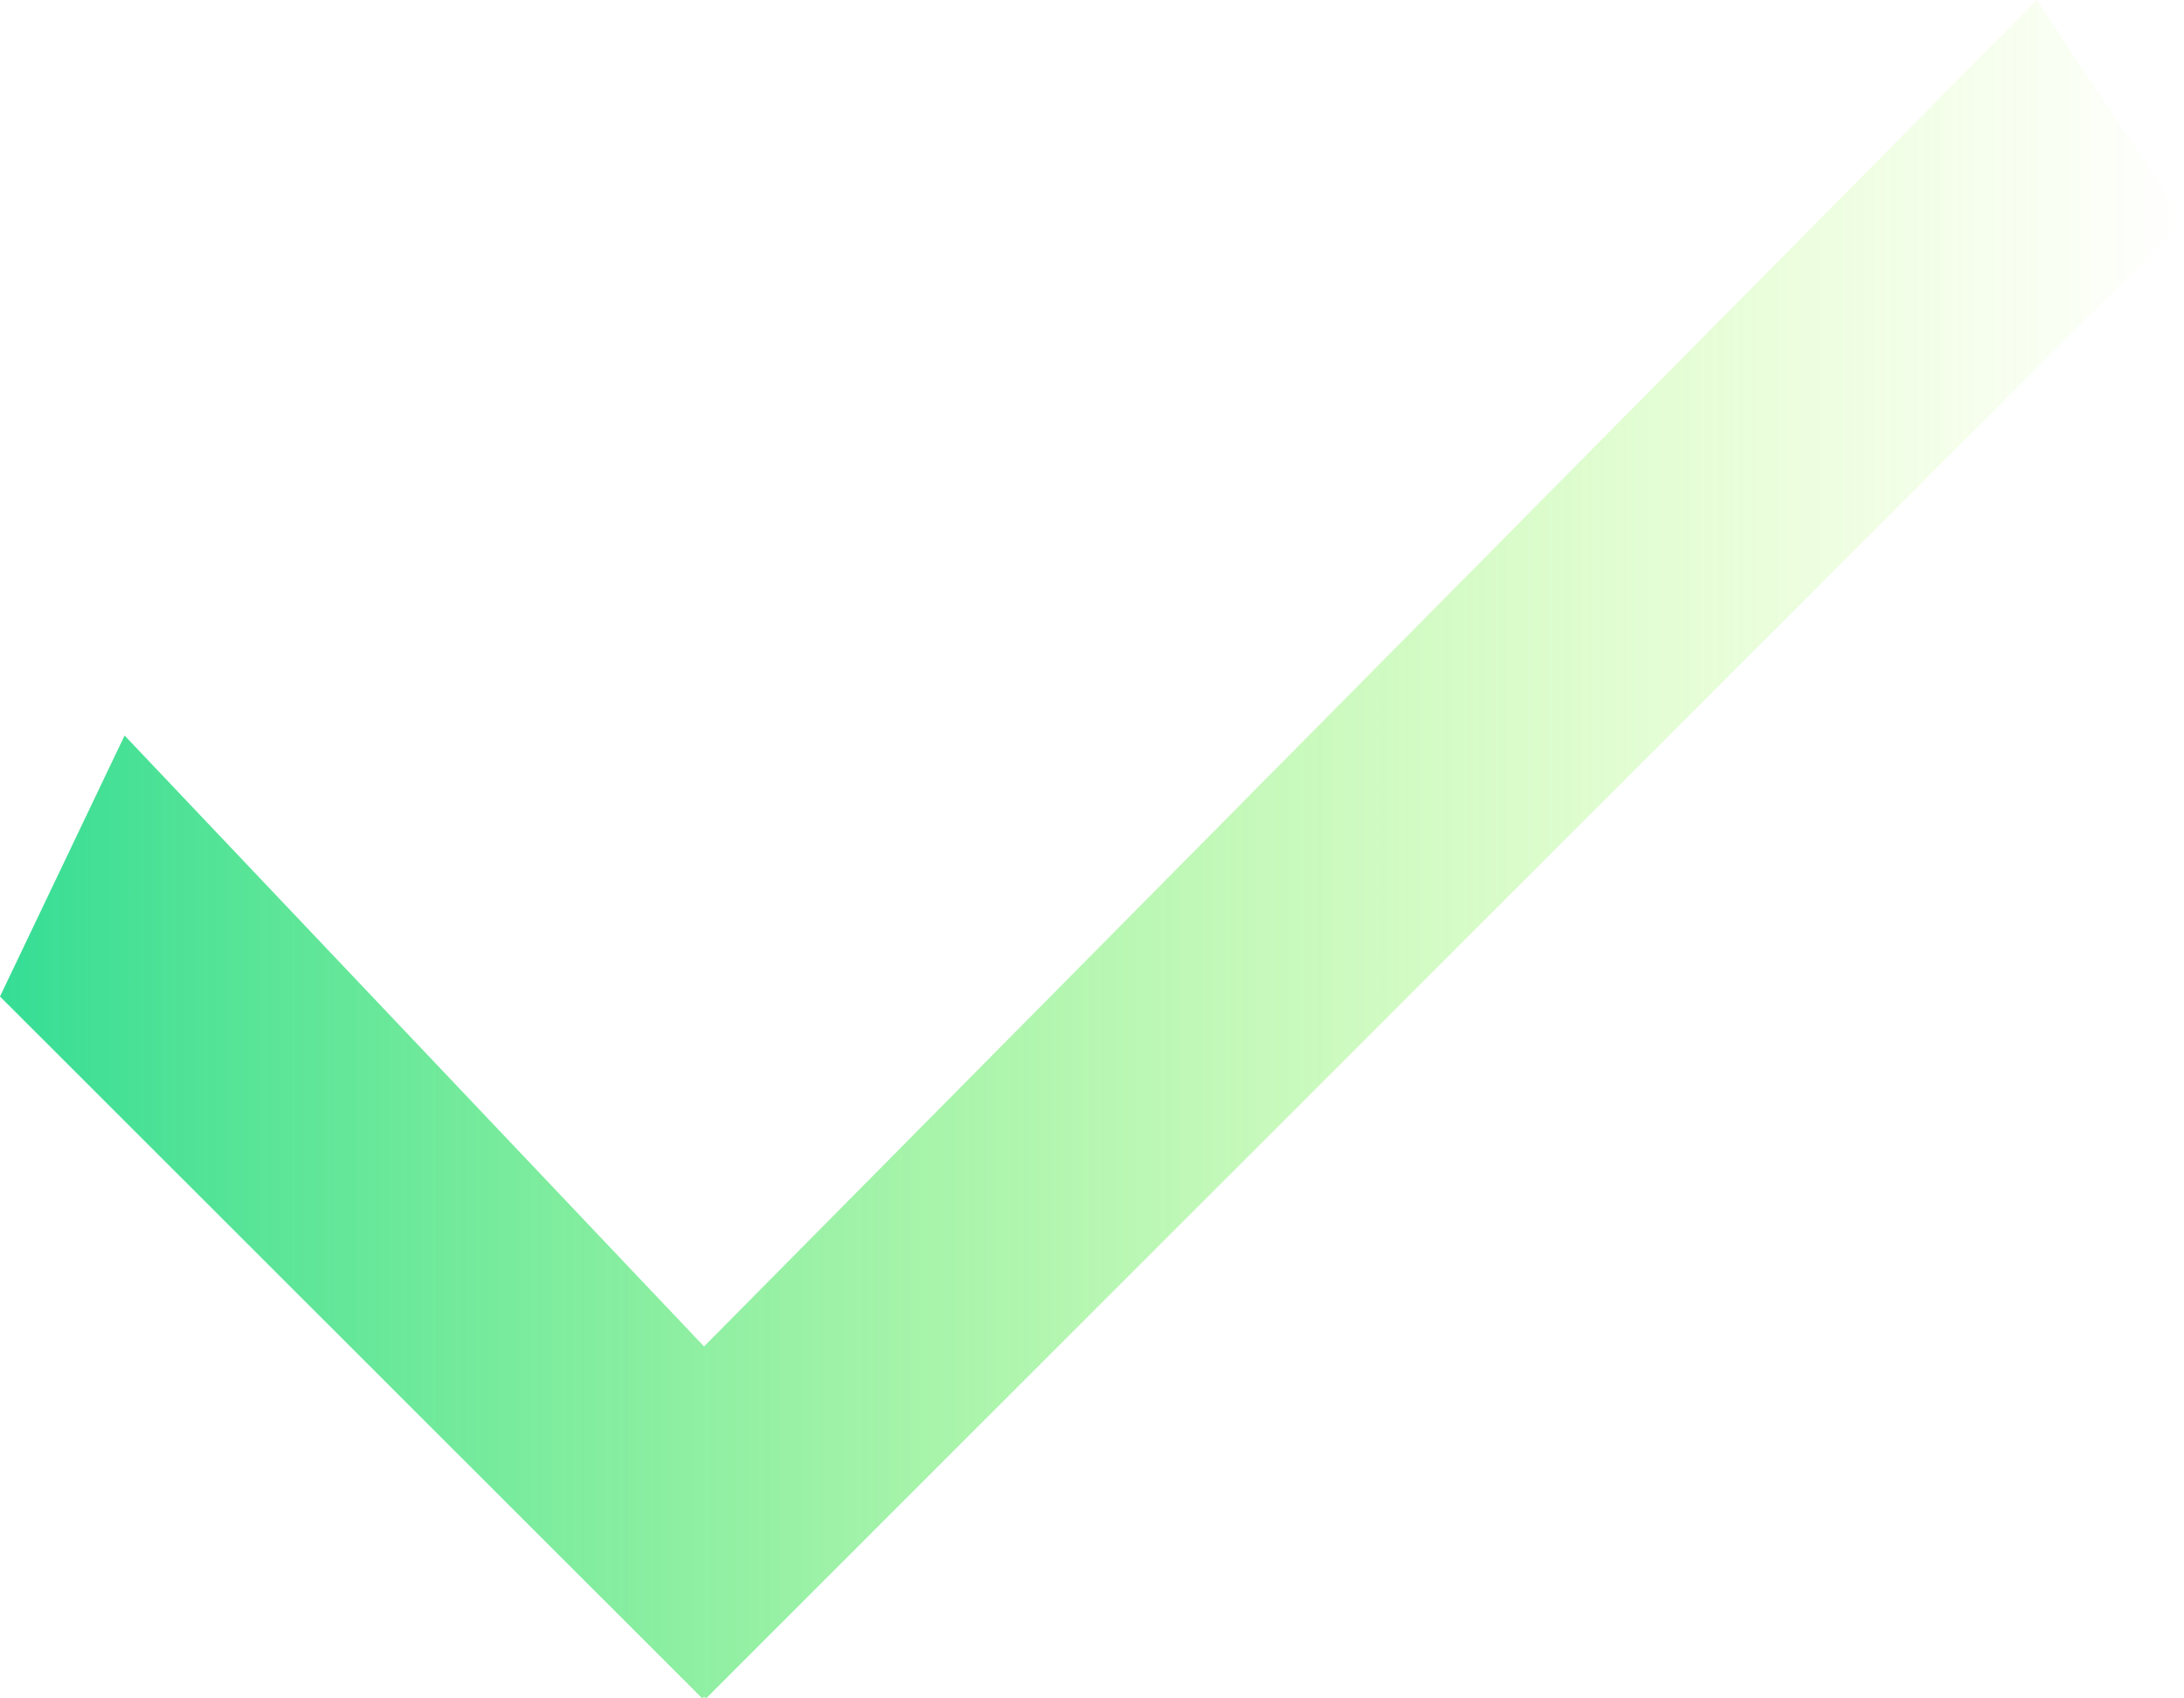 <svg xmlns="http://www.w3.org/2000/svg" xmlns:xlink="http://www.w3.org/1999/xlink" viewBox="0 0 75.38 58.63">
  <defs>
    <linearGradient id="linear-gradient" y1="29.32" x2="75.38" y2="29.32" gradientUnits="userSpaceOnUse">
      <stop offset="0" stop-color="#00d479"/>
      <stop offset="1" stop-color="#90ff00" stop-opacity="0"/>
    </linearGradient>
  </defs>
  <g id="Layer_2" data-name="Layer 2">
    <g id="Layer_1-2" data-name="Layer 1">
      <polygon points="75.38 7.62 70.3 0 24.3 46.48 4.3 25.39 0 34.4 24.24 58.63 24.3 58.57 24.37 58.63 75.38 7.62" style="opacity: 0.79;fill: url(#linear-gradient)"/>
    </g>
  </g>
</svg>
